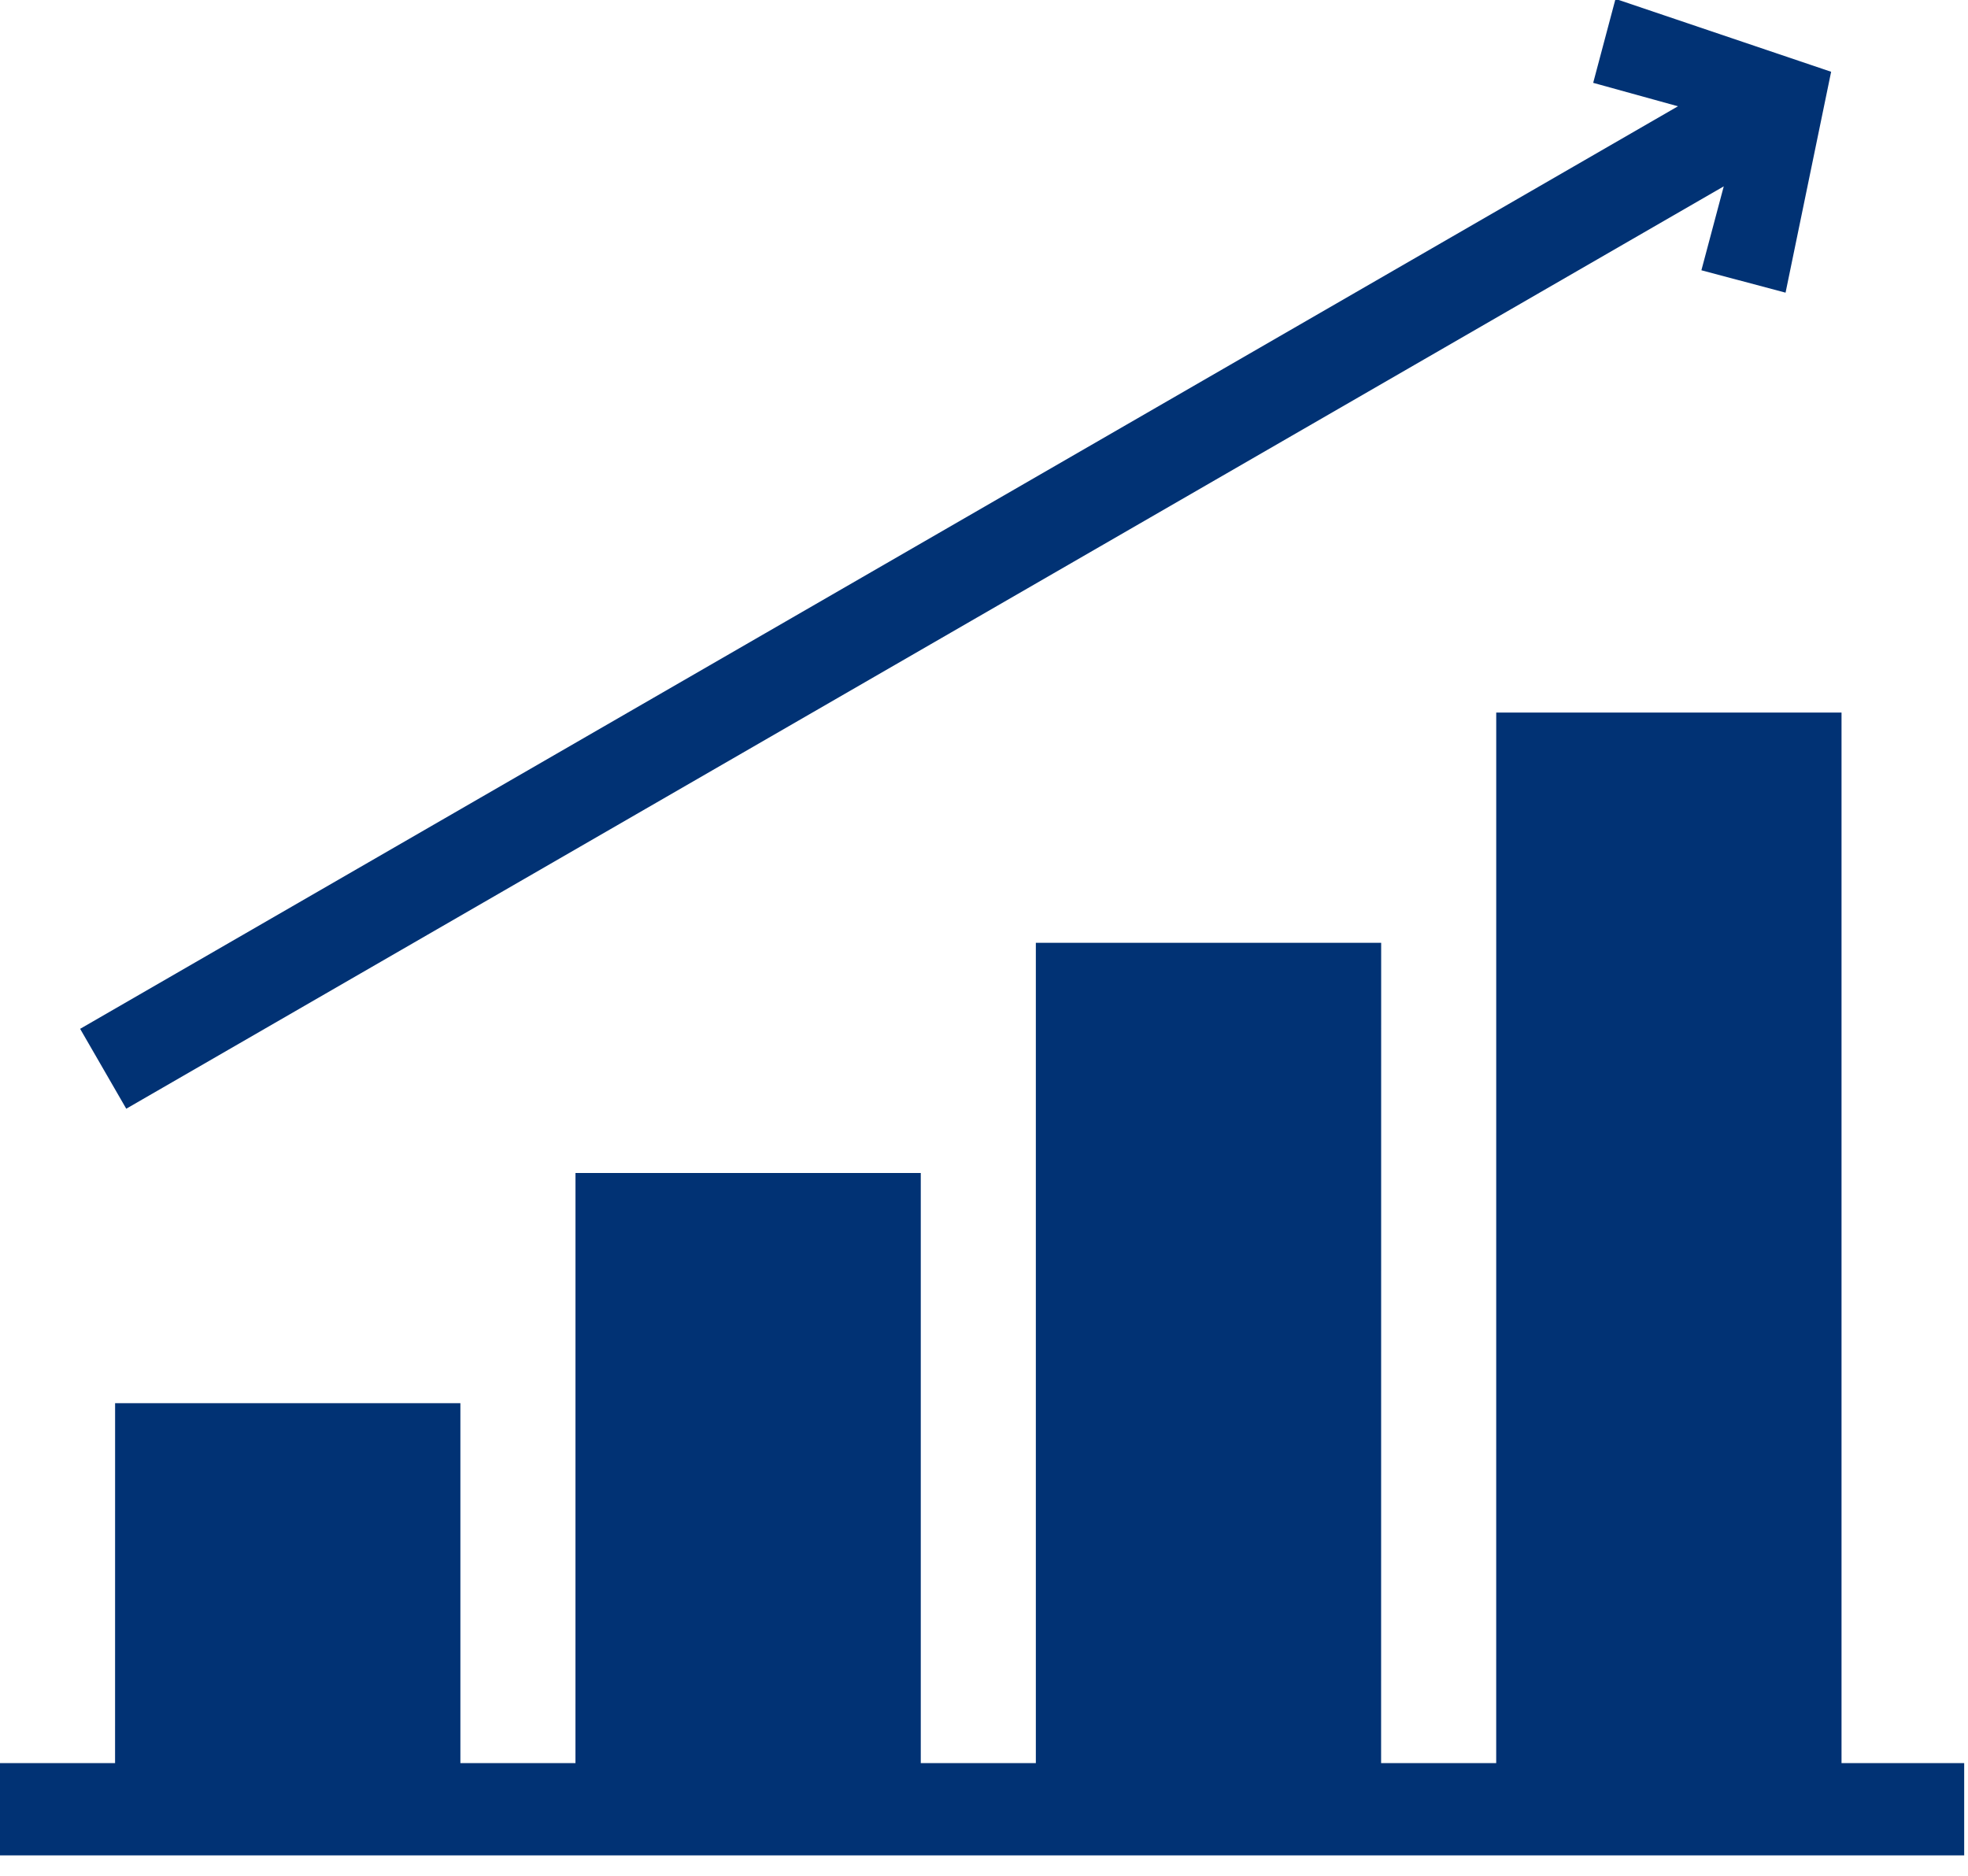 <svg xmlns="http://www.w3.org/2000/svg" width="64" height="61" viewBox="0 0 64 61">
    <path fill="#013274" fill-rule="nonzero" d="M59.887 23.172v34.162h3.989v3H0v-3h3.742l.001-11.705h11.229v11.705h3.742l.001-19.19h11.229v19.19h3.742V30.658h11.23l-.002 26.676h3.743l.001-34.162h11.229zM52.537-.036l7.012 2.37-1.482 7.183-2.737-.728.727-2.729L4.106 36.054l-1.5-2.598 51.962-30-2.757-.762.726-2.73z"/>
</svg>
